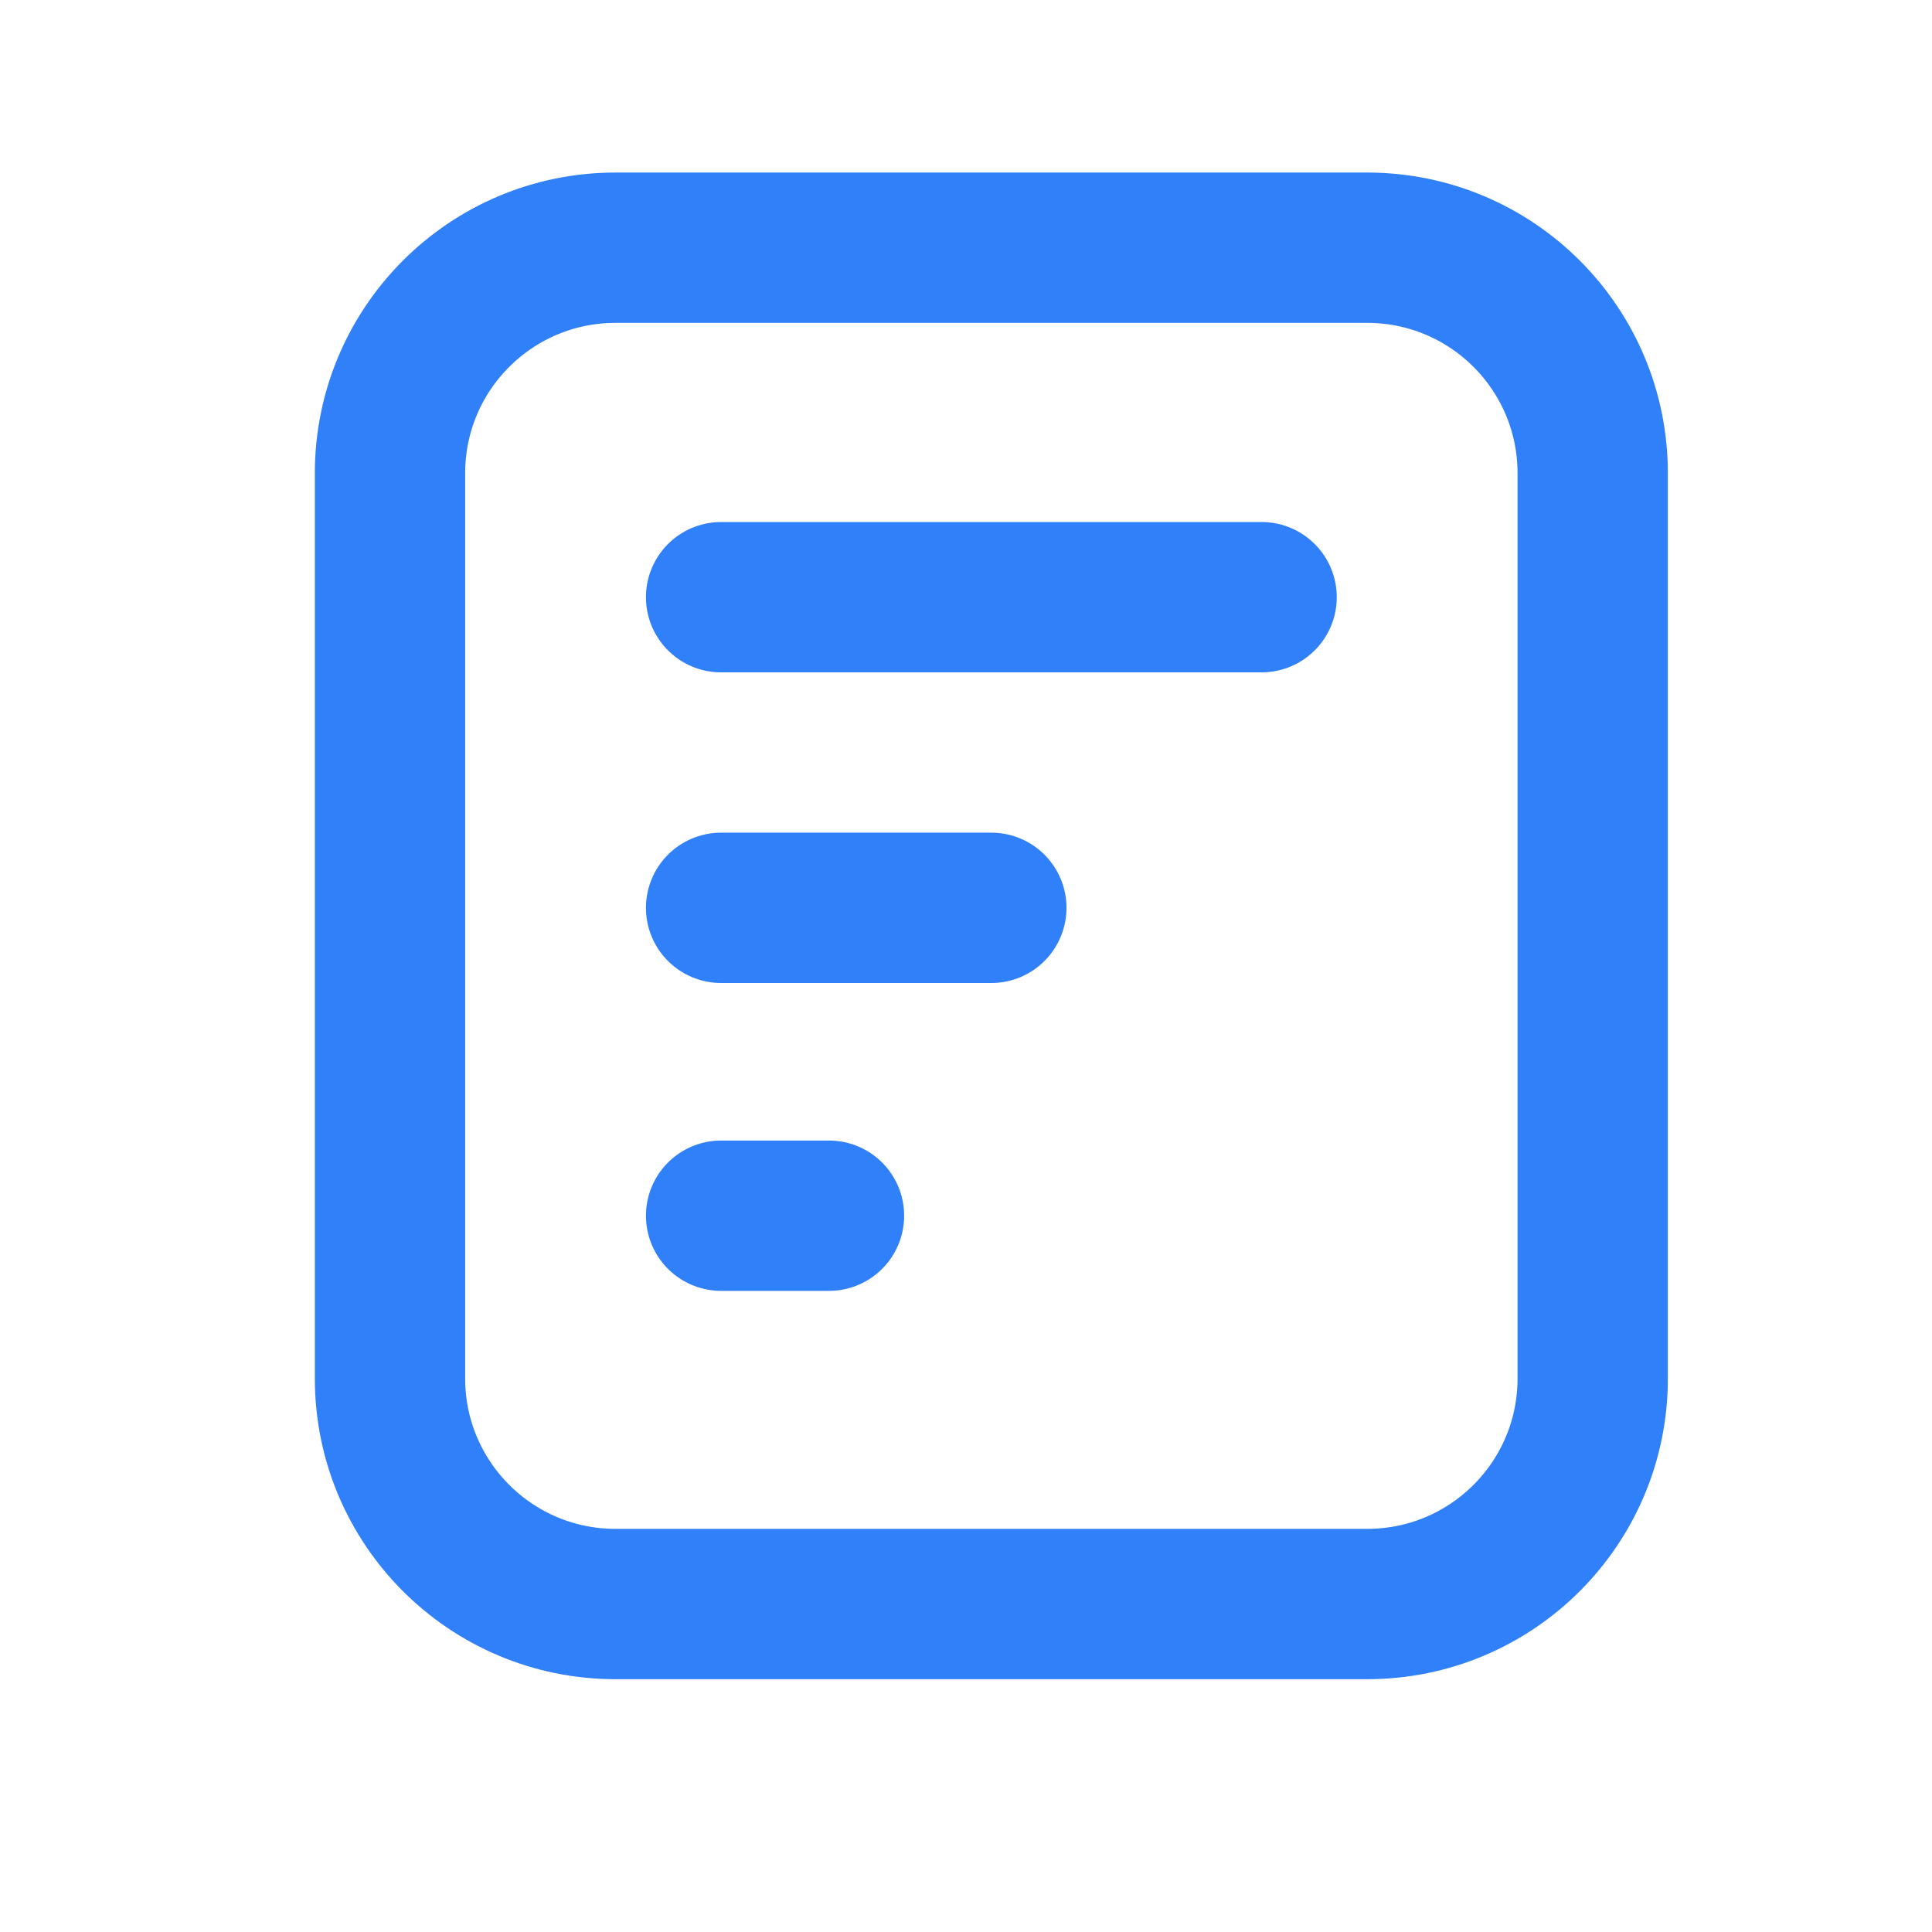 <svg width="37" height="37" viewBox="0 0 37 37" fill="none" xmlns="http://www.w3.org/2000/svg">
<path d="M13.81 11.437H24.161M13.81 17.386H18.985M13.81 23.282H15.876M11.788 30.719H26.183C28.569 30.719 30.502 28.786 30.502 26.401V9.062C30.502 6.677 28.569 4.744 26.183 4.744H11.788C9.403 4.744 7.469 6.677 7.469 9.062V26.401C7.469 28.786 9.403 30.719 11.788 30.719Z" stroke="#3080F9" stroke-width="2.879" stroke-linecap="round"/>
</svg>

